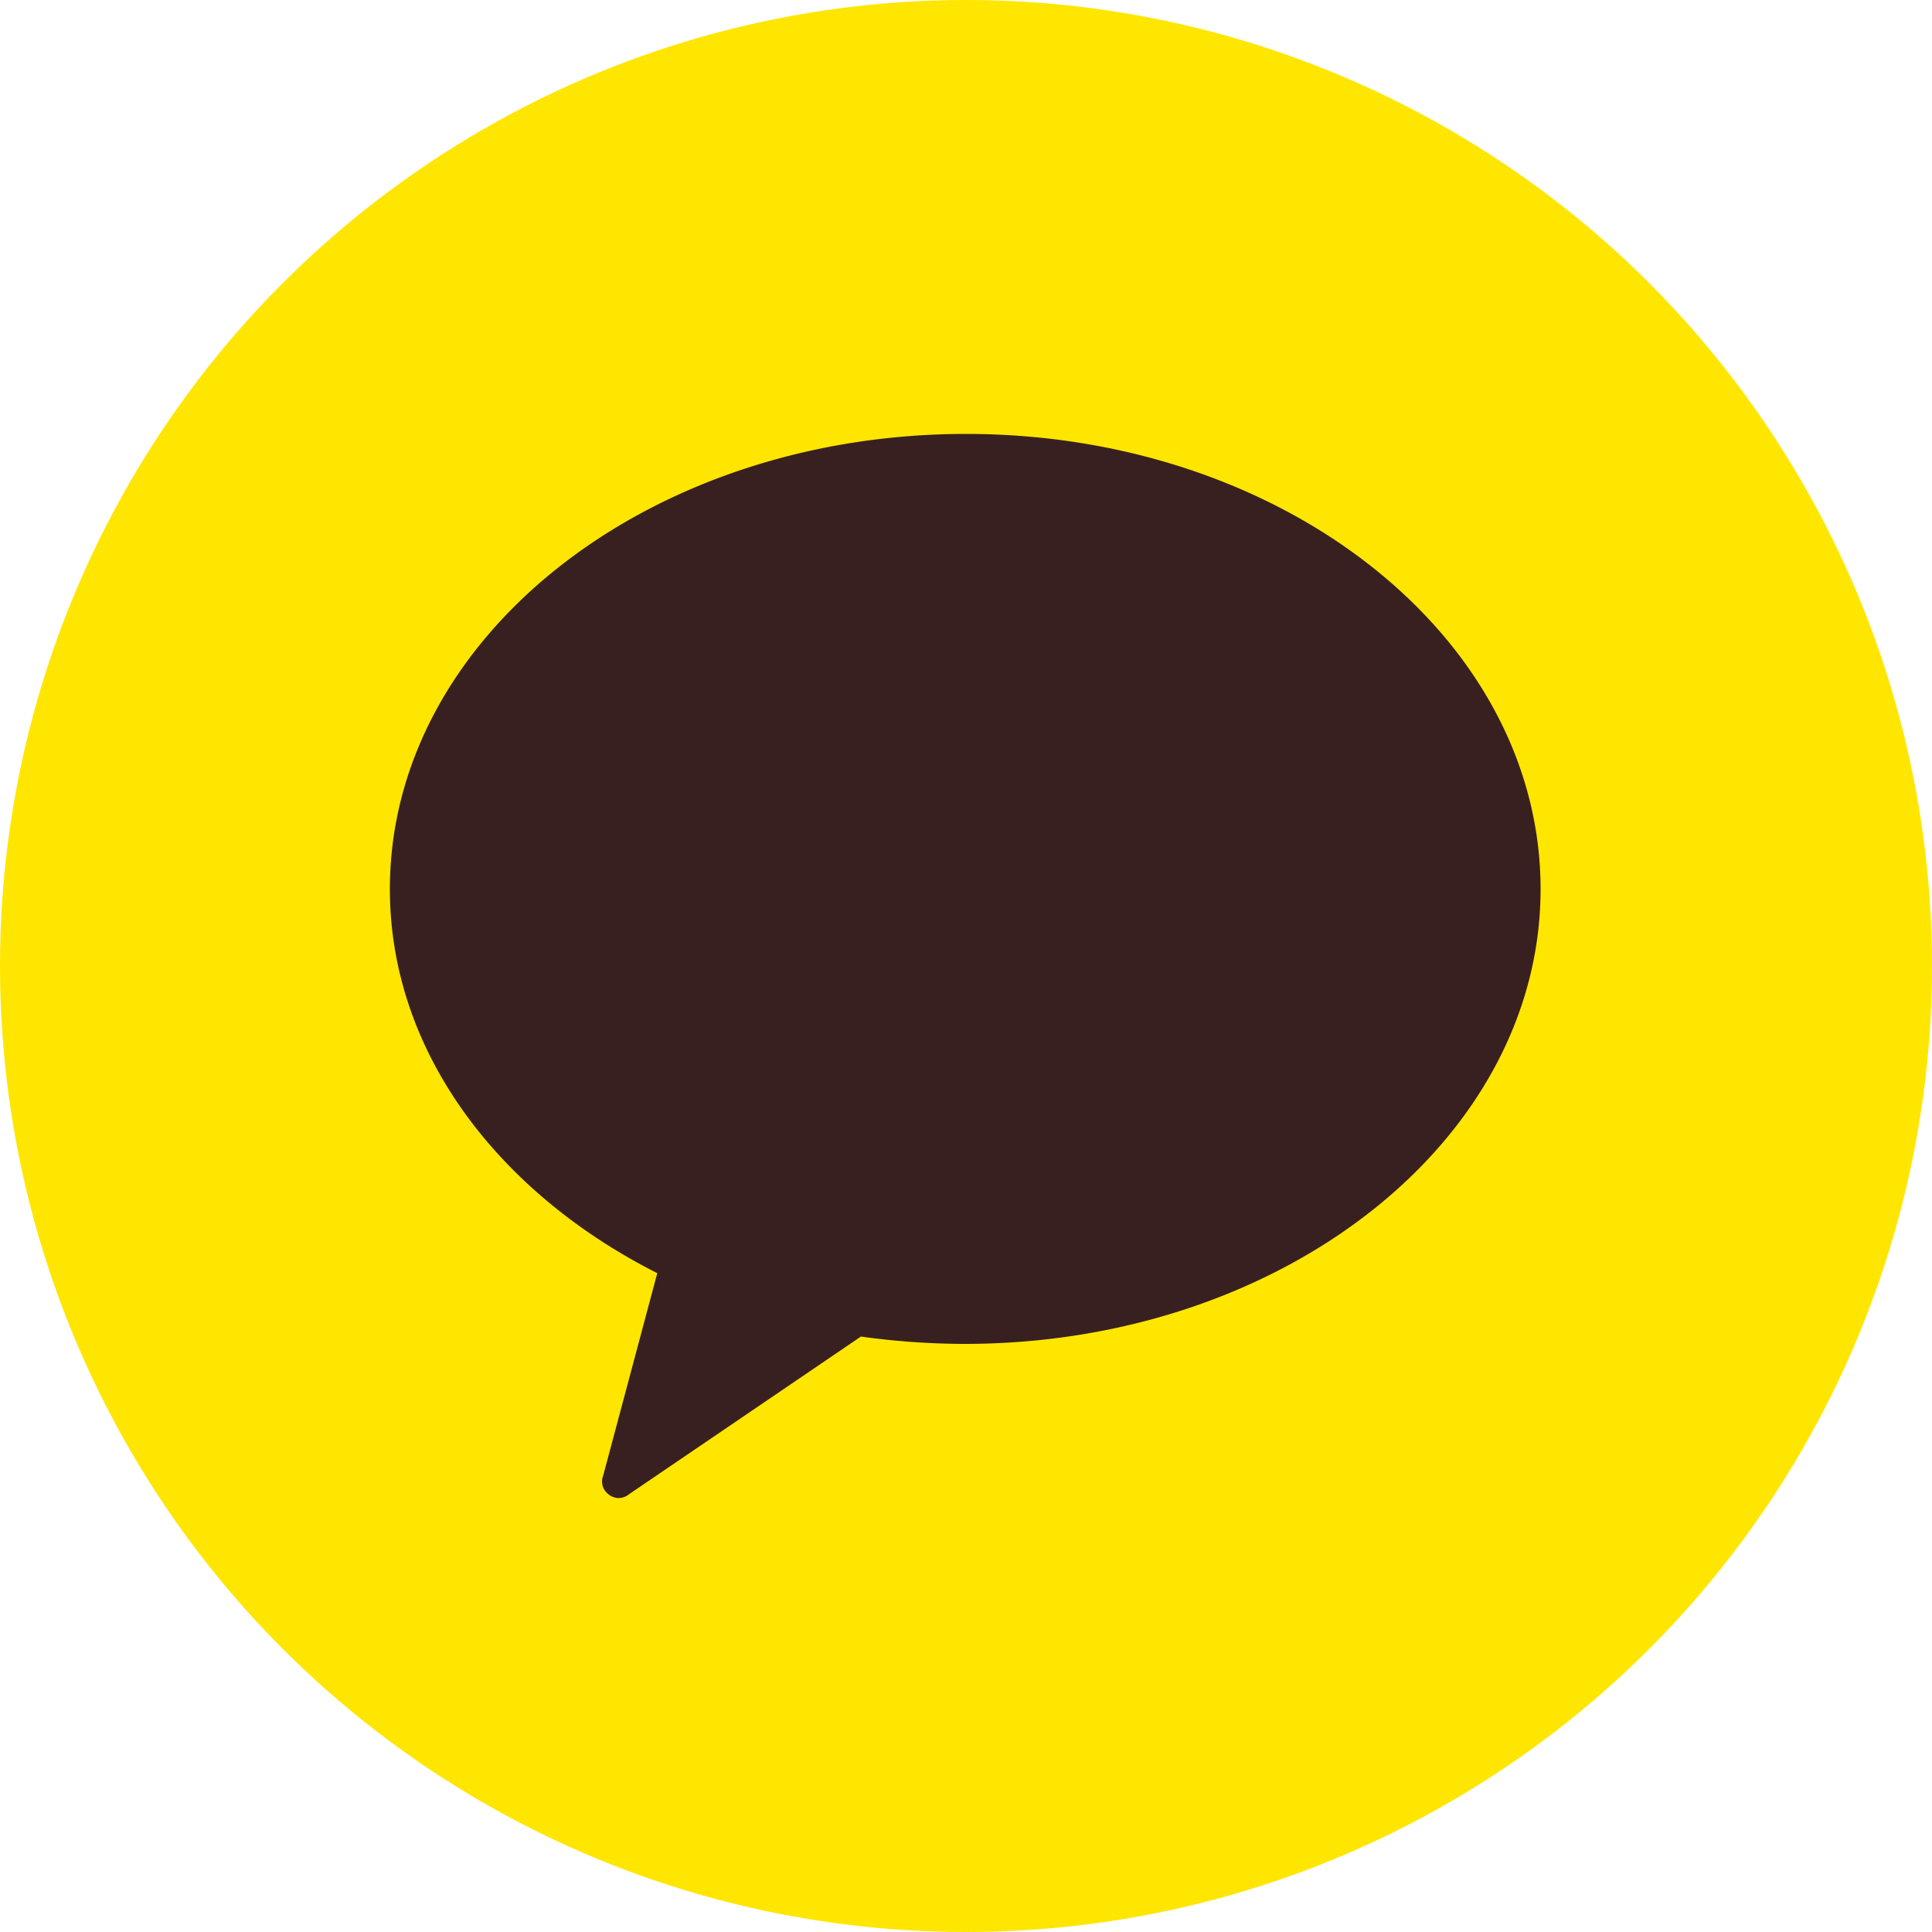 <svg id="Layer_1" data-name="Layer 1" xmlns="http://www.w3.org/2000/svg" viewBox="0 0 50 50"><defs><style>.cls-1{fill:#ffe600;}.cls-2{fill:#392020;}</style></defs><circle class="cls-1" cx="25" cy="25" r="25"/><path class="cls-2" d="M25,11.23c-8.23,0-14.91,5.27-14.91,11.78,0,4.18,2.77,7.84,6.92,9.94l-1.4,5.24a.41.41,0,0,0,.1.45.44.44,0,0,0,.31.13.44.44,0,0,0,.26-.1l6-4.08a19.66,19.66,0,0,0,2.68.19c8.23,0,14.91-5.27,14.91-11.77S33.23,11.23,25,11.23"/></svg>